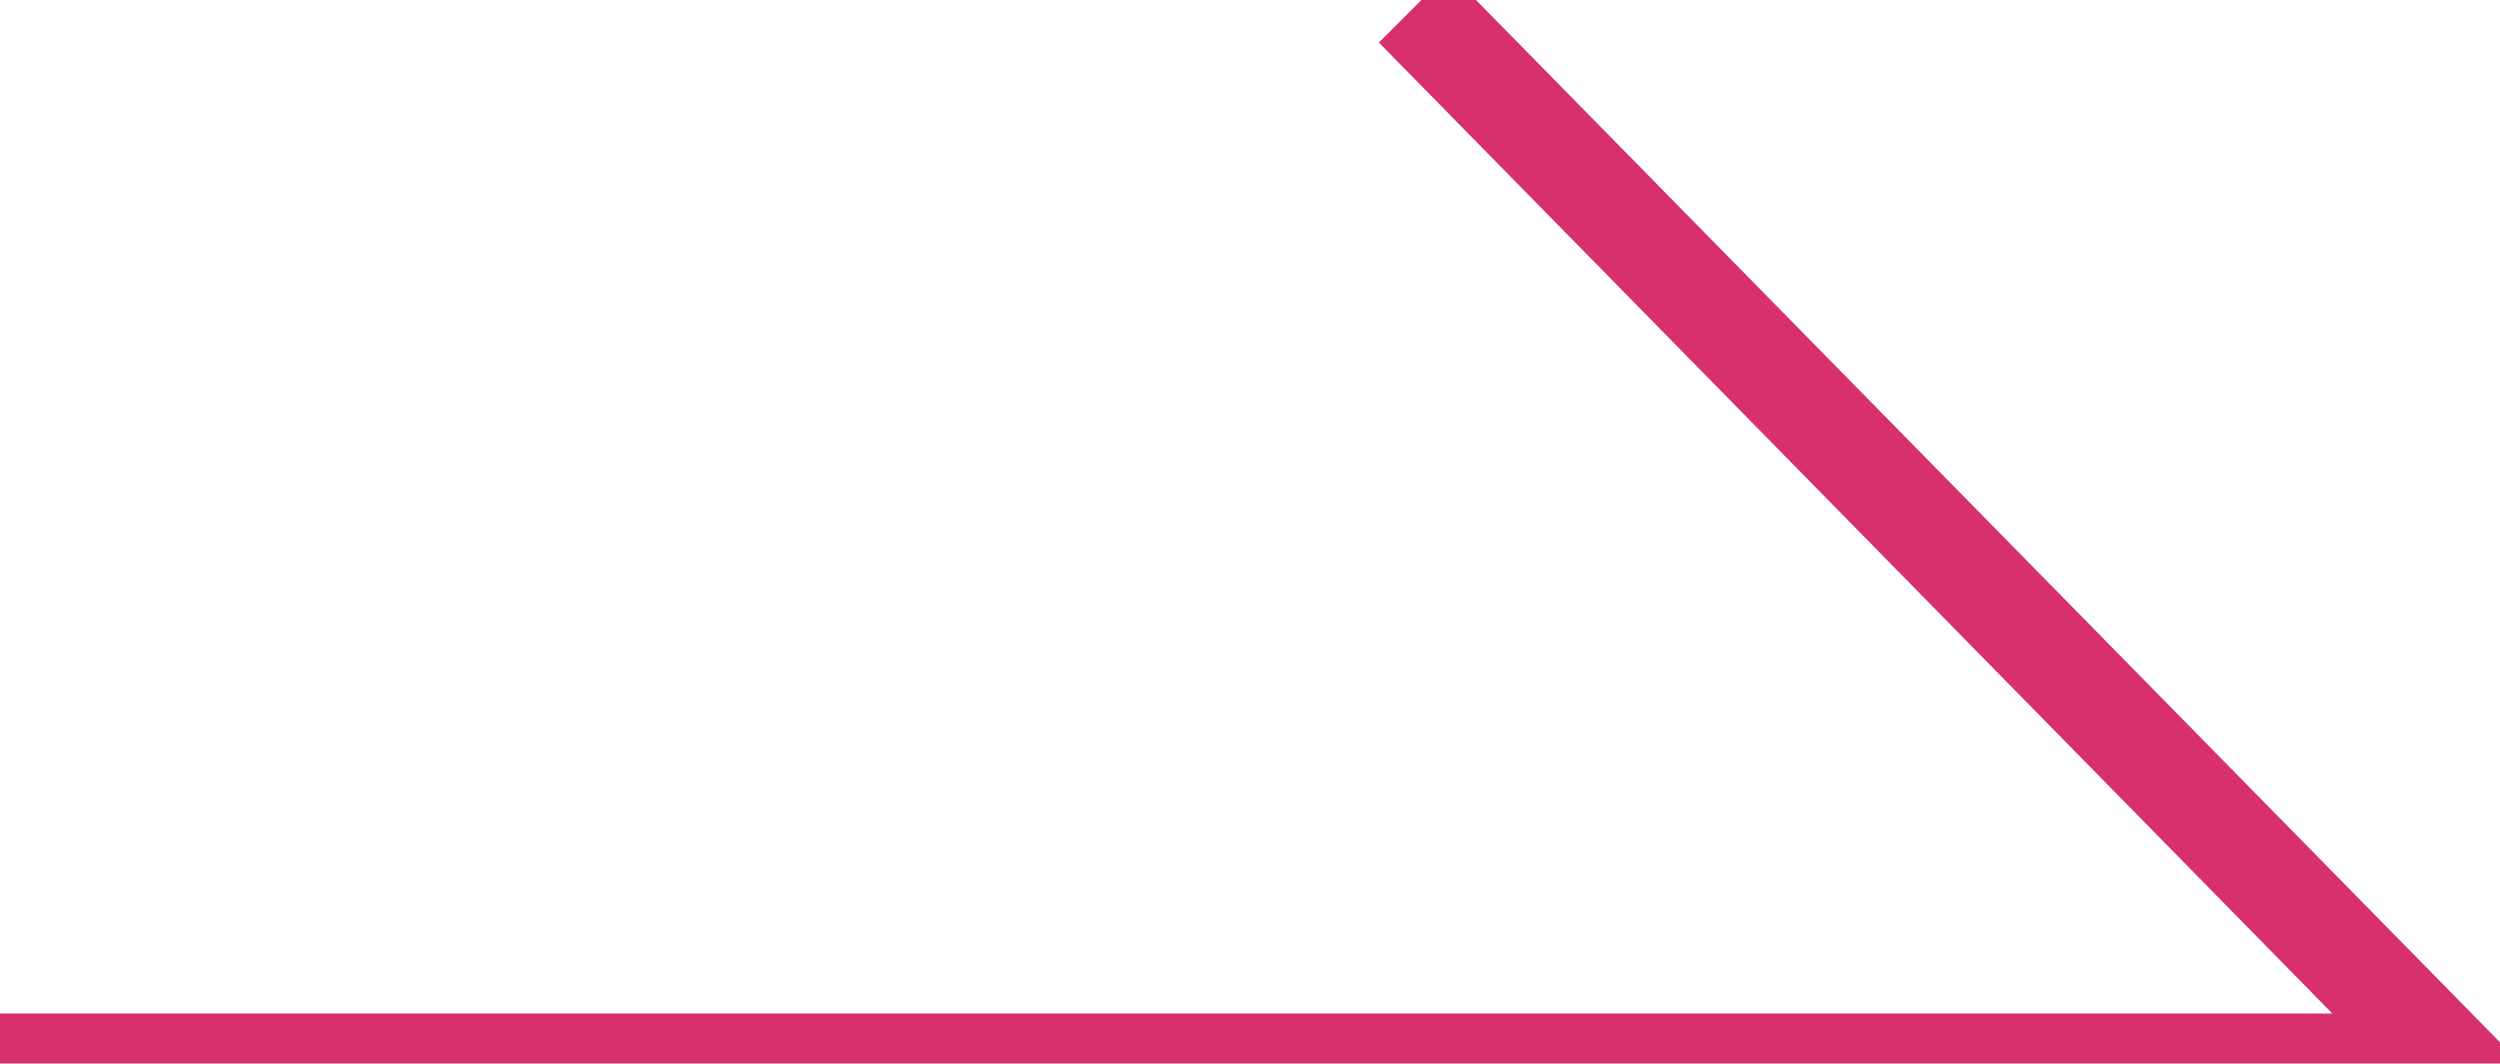 <?xml version="1.0" encoding="UTF-8"?>
<svg xmlns="http://www.w3.org/2000/svg" version="1.1" viewBox="0 0 99.9 42.5">
  <!-- Generator: Adobe Illustrator 28.6.0, SVG Export Plug-In . SVG Version: 1.2.0 Build 709)  -->
  <g>
    <g id="_レイヤー_1" data-name="レイヤー_1">
      <polygon points="102.7 44.5 -2 44.5 -2 40.5 93.2 40.5 55.1 1.7 57.9 -1.1 102.7 44.5" fill="#d8306e"/>
    </g>
  </g>
</svg>